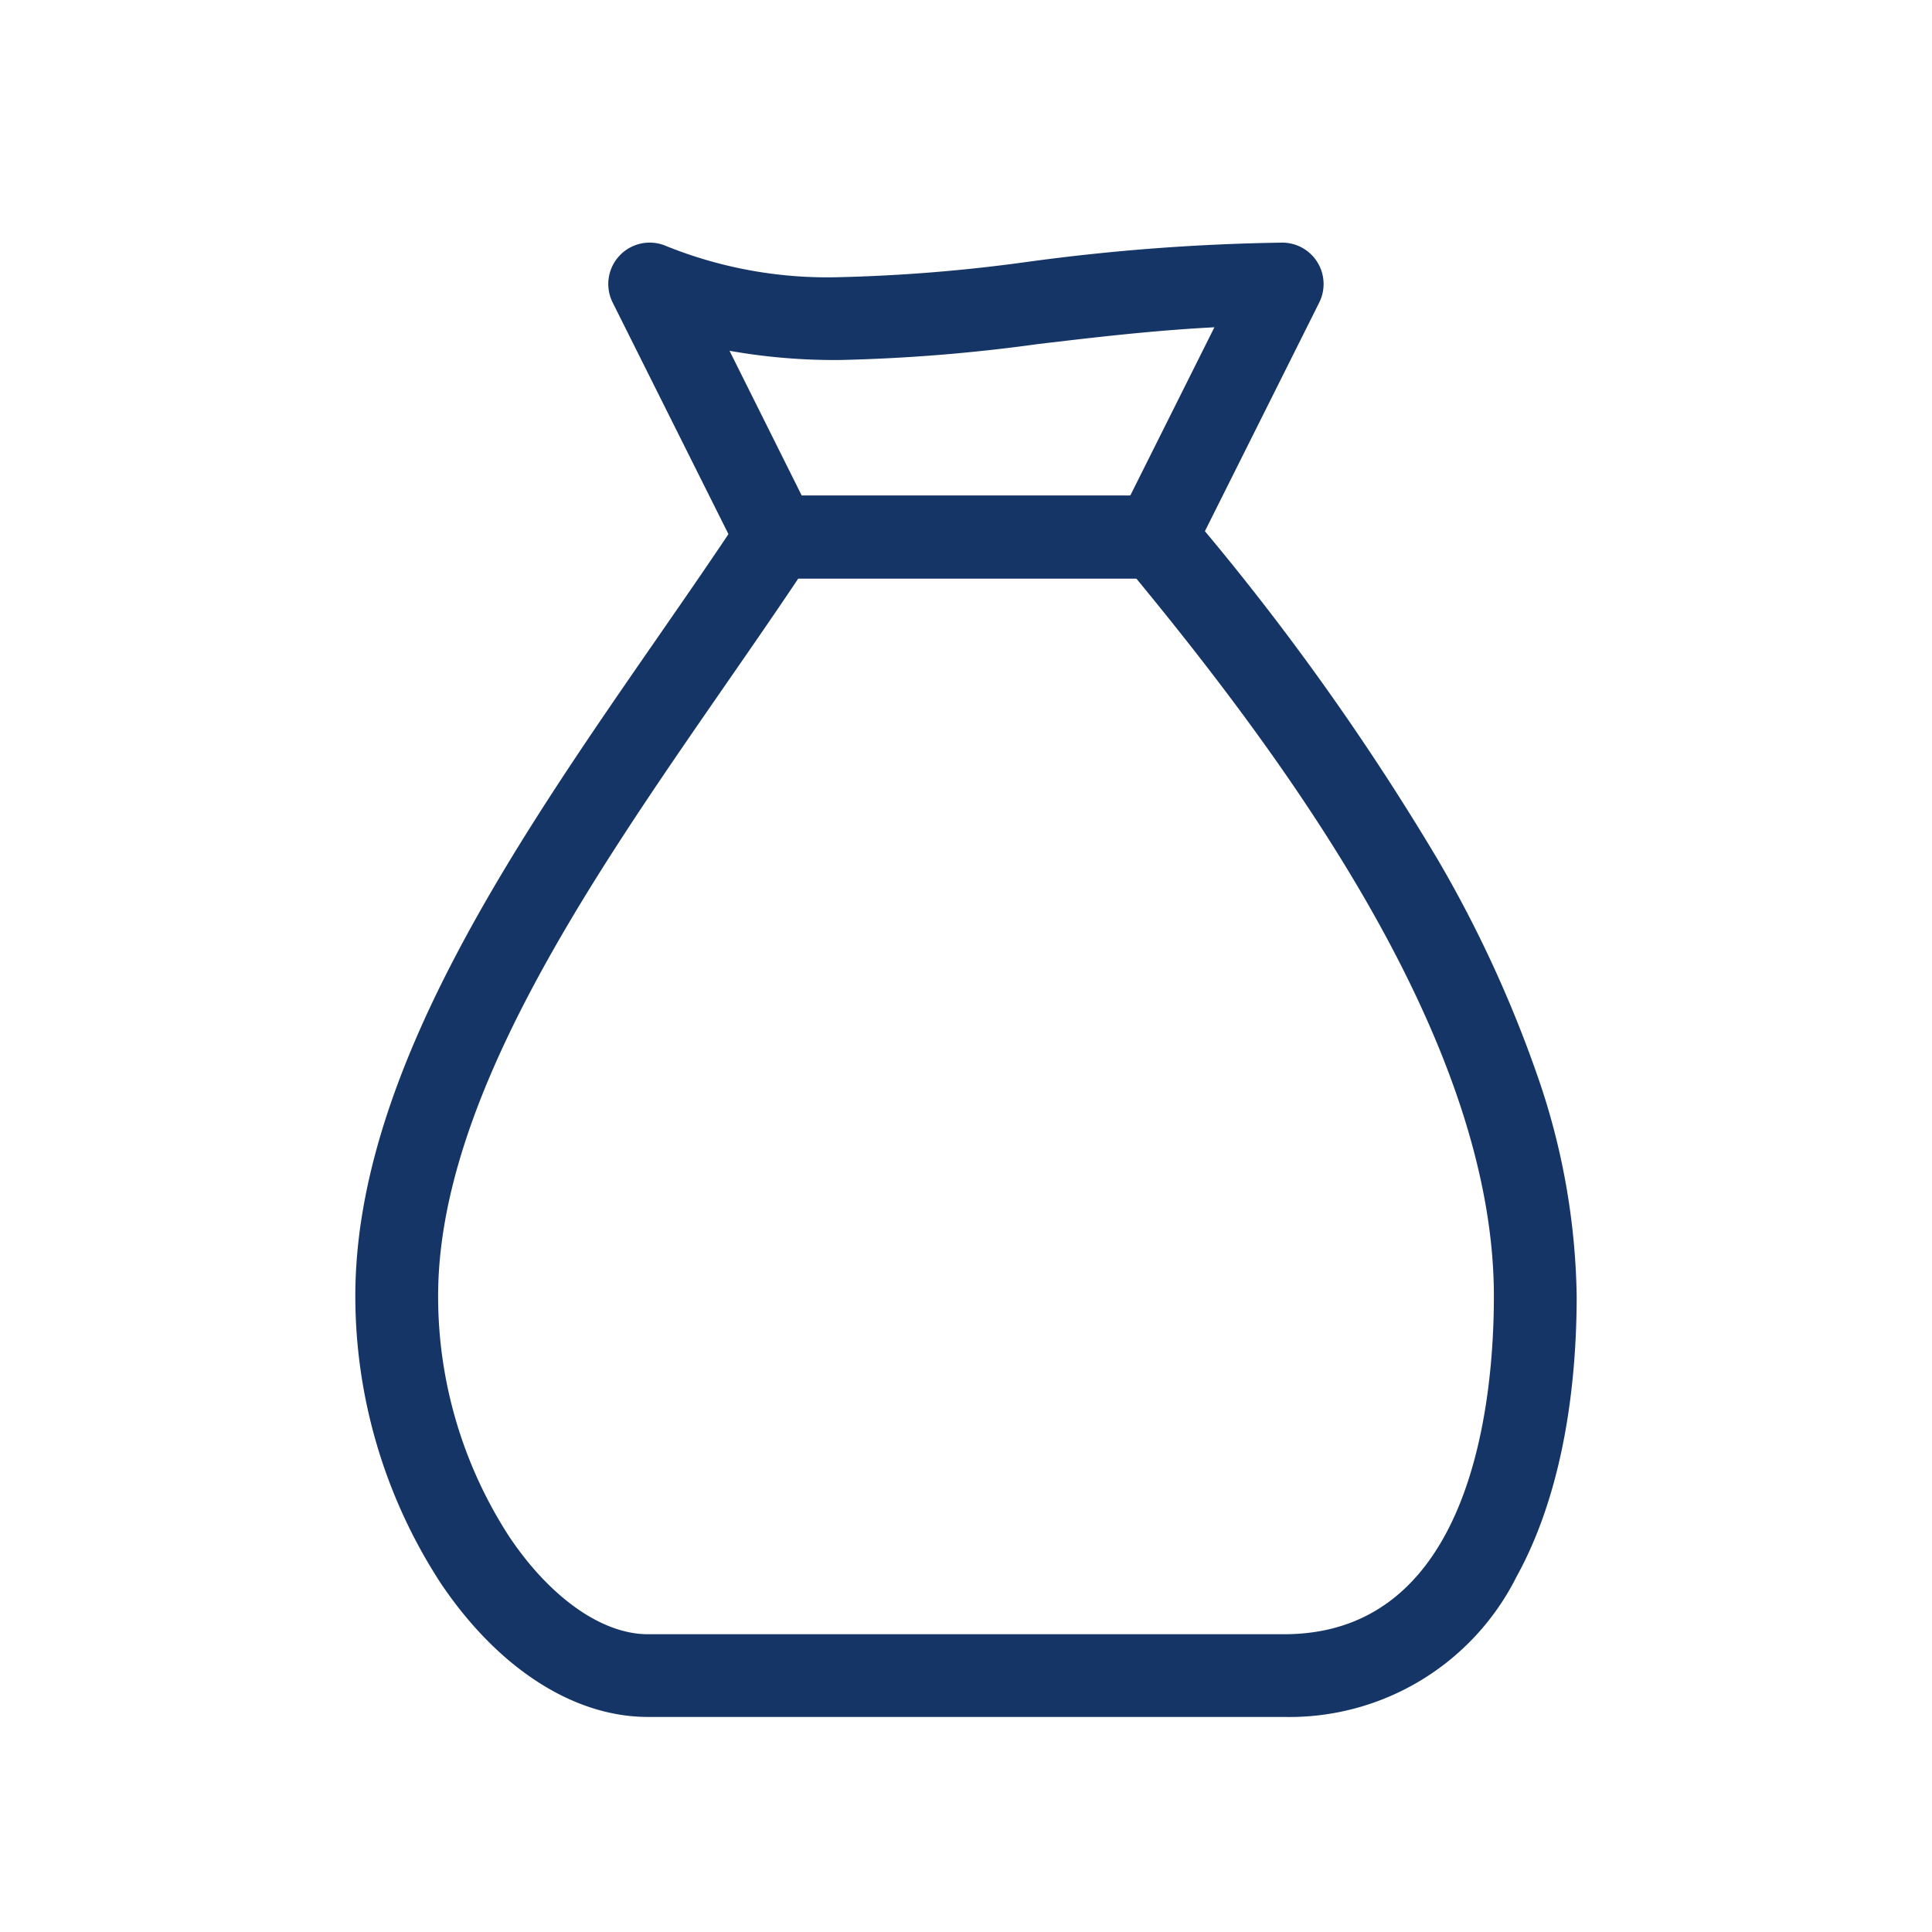 <svg xmlns="http://www.w3.org/2000/svg" xmlns:xlink="http://www.w3.org/1999/xlink" width="70" height="70" viewBox="0 0 70 70"><defs><clipPath id="a"><rect width="45.833" height="54.999" fill="none" stroke="#707070" stroke-width="3"/></clipPath></defs><g transform="translate(-425 -3107)"><rect width="70" height="70" transform="translate(425 3107)" fill="none"/><g transform="translate(437.083 3115)"><g transform="translate(0 0)" clip-path="url(#a)"><path d="M15.1,5.242h13.75A1.5,1.5,0,0,1,30,5.784a91.83,91.83,0,0,1,9.062,12.636,44.258,44.258,0,0,1,3.57,7.709A25.348,25.348,0,0,1,44.1,34.242c0,2.839-.379,6.909-2.184,10.178A9.2,9.2,0,0,1,33.5,49.492H10.447c-2.689,0-5.417-1.756-7.486-4.818A19.058,19.058,0,0,1-.152,34.242c0-8.047,5.823-16.454,10.96-23.871,1.075-1.552,2.09-3.018,3.038-4.455A1.5,1.5,0,0,1,15.1,5.242Zm13.044,3H15.9c-.834,1.246-1.709,2.51-2.628,3.837C8.387,19.135,2.848,27.132,2.848,34.242a15.987,15.987,0,0,0,2.6,8.753c1.479,2.19,3.348,3.5,5,3.5H33.5c6.858,0,7.6-8.567,7.6-12.25C41.1,25.159,33.836,15.158,28.142,8.242Z" transform="translate(0.943 4.716)" fill="#163567"/><path d="M25.075,12.015H11.325a1.5,1.5,0,0,1-1.342-.829L5.4,2.019A1.5,1.5,0,0,1,7.328-.033,15.6,15.6,0,0,0,13.6,1.1,59.942,59.942,0,0,0,20.443.543a76.061,76.061,0,0,1,9.215-.695A1.5,1.5,0,0,1,31,2.019l-4.583,9.167A1.5,1.5,0,0,1,25.075,12.015Zm-12.823-3h11.9l3.05-6.1c-2.229.115-4.342.365-6.4.609a62.069,62.069,0,0,1-7.2.577,21.827,21.827,0,0,1-3.968-.334Z" transform="translate(4.715 0.943)" fill="#163567"/></g></g></g></svg>